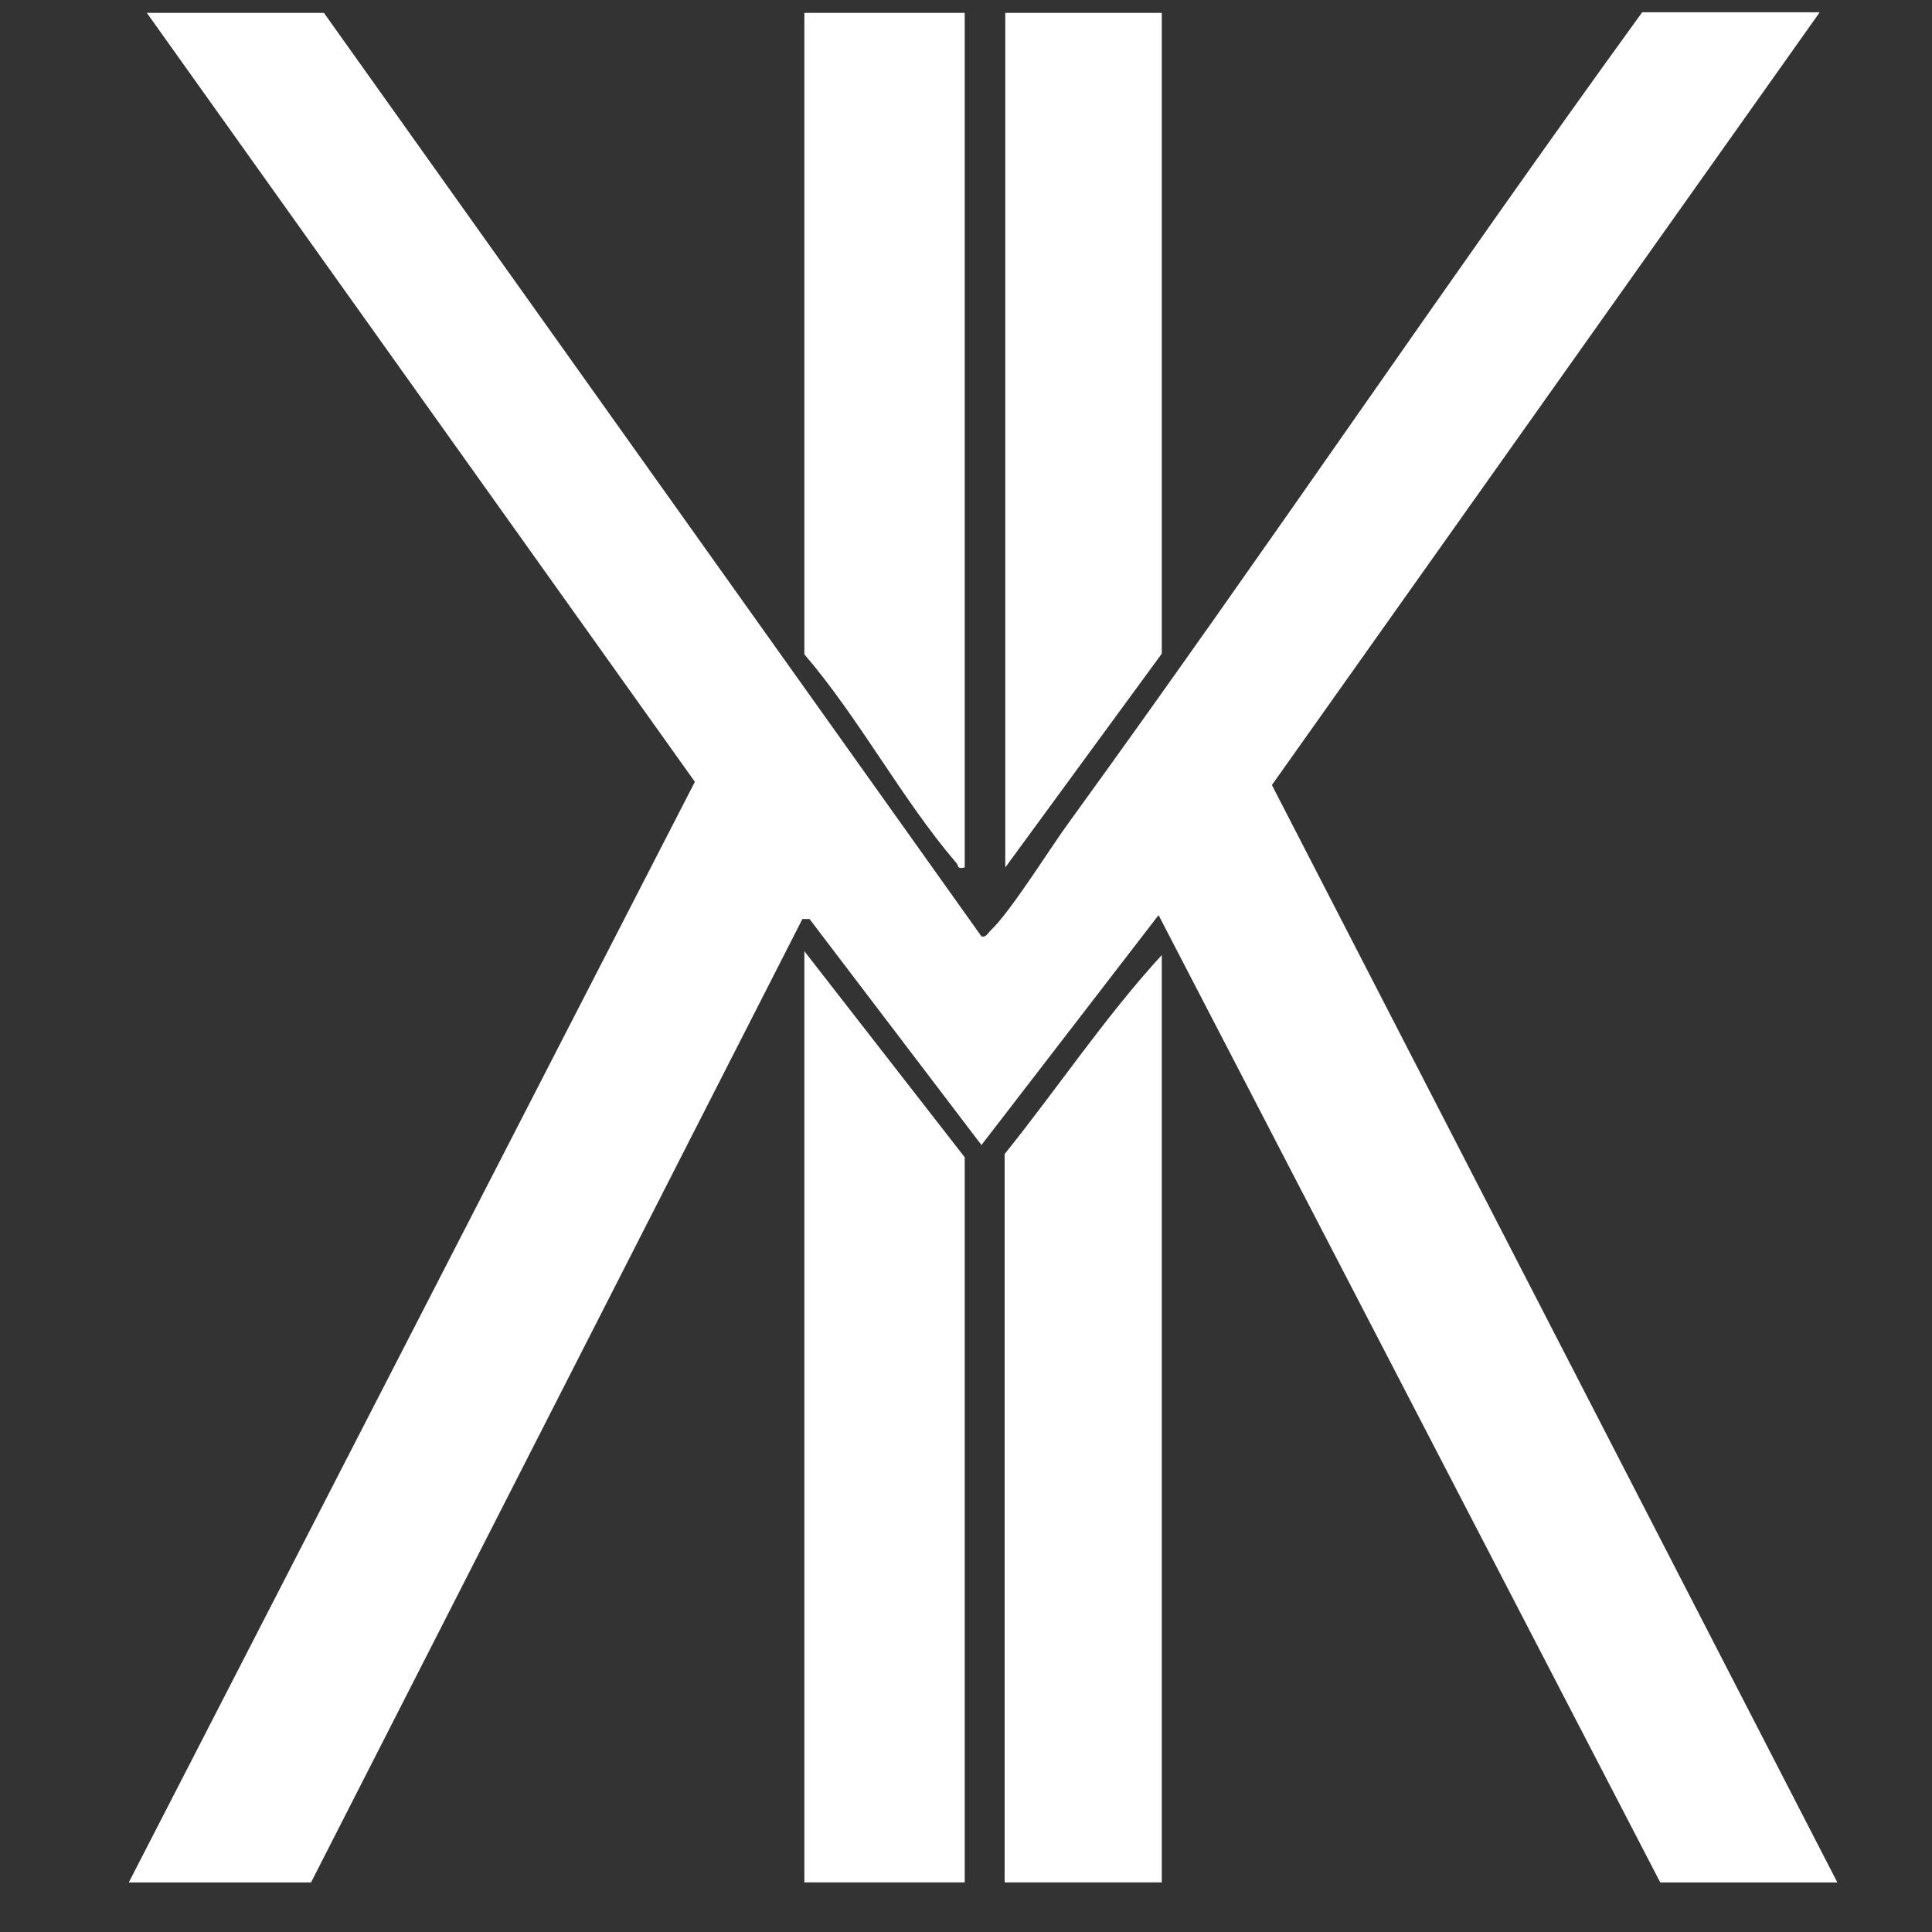 <?xml version="1.0" encoding="UTF-8"?>
<svg id="Ebene_1" xmlns="http://www.w3.org/2000/svg" version="1.1" viewBox="0 0 300 300">
  <rect x="0" y="0" width="300" height="300" fill="#333333" stroke="none"/>
  <!-- Generator: Adobe Illustrator 29.1.0, SVG Export Plug-In . SVG Version: 2.1.0 Build 142)  -->
  <defs>
    <style>
      .st0 {
        fill: #fff;
      }
    </style>
  </defs>
  <path class="st0" d="M282.5,2l-85,119.9,87.8,170.4h-27.5l-77.9-150.2-27.5,35.7-26.7-35.1h-1.1s-76.3,149.6-76.3,149.6h-28.3L107.9,121.4,22.8,2h27.5l102.1,143.4c.7.2,1-.5,1.4-.9,3.2-3,9.3-12.9,12.4-17.1,30.1-41.5,58.7-84,88.8-125.5h27.5Z"/>
  <g>
    <polygon class="st0" points="149.8 292.3 124.9 292.3 124.9 147.7 149.8 179.7 149.8 292.3"/>
    <path class="st0" d="M180.4,292.3h-24.4v-113.1c8.2-10.2,15.6-21.3,24.4-30.9v144Z"/>
    <path class="st0" d="M149.8,2v132.7c-1.3.3-.9-.3-1.3-.7-8.4-9.8-15.1-22.5-23.6-32.4V2h24.9Z"/>
    <polygon class="st0" points="180.4 2 180.4 101.5 156.1 134.7 156.1 2 180.4 2"/>
  </g>
</svg>